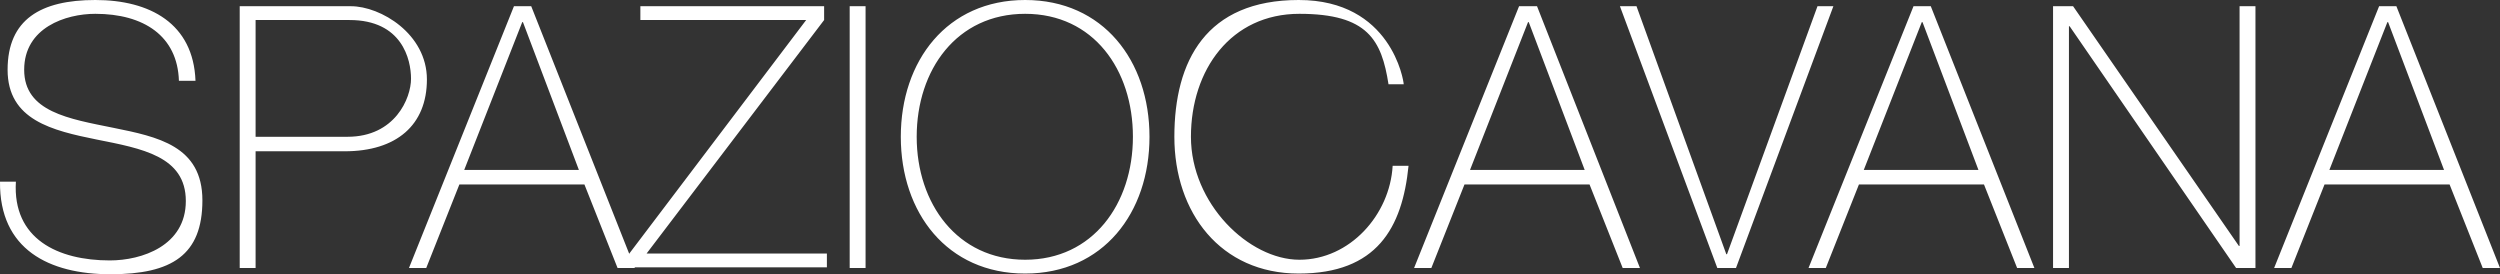 <?xml version="1.0" encoding="UTF-8"?>
<svg id="Livello_1" xmlns="http://www.w3.org/2000/svg" version="1.1" viewBox="0 0 361.9 39.7">
  <rect x="0" y="0" width="361.9" height="39.7" fill="#333333" stroke="none"/>
  <!-- Generator: Adobe Illustrator 29.5.1, SVG Export Plug-In . SVG Version: 2.1.0 Build 141)  -->
  <defs>
    <style>
      .st0 {
        fill: #fff;
      }
    </style>
  </defs>
  <path class="st0" d="M28.3,11.7C28,3.4,21.7,0,13.8,0S1.1,2.8,1.1,10.1s6.5,8.8,12.9,10.1c6.5,1.3,12.9,2.4,12.9,8.9s-6.4,8.6-11,8.6c-7.5,0-14.1-3.1-13.6-11.4H0c-.1,9.8,7.1,13.4,16,13.4s13.3-2.8,13.3-10.7-6.5-9.2-12.9-10.5c-6.4-1.3-12.9-2.3-12.9-8.4S9.5,2,13.8,2c7,0,11.9,3.2,12.1,9.7h2.3ZM37,2.9h13.6c7.6,0,8.9,5.7,8.9,8.5s-2.3,8.4-9.2,8.4h-13.3V2.9ZM34.7,38.8h2.3v-16.9h12.9c7.5,0,11.9-3.8,11.9-10.4S55.1.9,50.8.9h-16.1v37.9ZM74.4.9l-15.2,37.9h2.5l4.8-12.1h18.1l4.8,12.1h2.5L76.9.9h-2.5ZM67.2,24.6l8.4-21.4h.1l8.1,21.4h-16.7ZM92.7,2.9h24l-25.6,33.8v2h28.6v-2h-26.1L119.3,2.9V.9h-26.6v2ZM123,38.8h2.3V.9h-2.3v37.9ZM166.4,19.8C166.4,8.8,159.7,0,148.4,0s-18,8.8-18,19.8,6.7,19.8,18,19.8,18-8.8,18-19.8M132.7,19.8c0-9.7,5.8-17.8,15.7-17.8s15.6,8.1,15.6,17.8-5.8,17.8-15.6,17.8-15.7-8.1-15.7-17.8M203.2,12.2c0-.5-1.8-12.2-15.2-12.2s-18,8.8-18,19.8,6.7,19.8,18,19.8,15-6.6,15.9-15.6h-2.3c-.4,7.1-6.2,13.6-13.5,13.6s-15.7-8.1-15.7-17.8,5.8-17.8,15.7-17.8,11.9,3.8,12.9,10.2h2.3ZM219.9.9l-15.2,37.9h2.5l4.8-12.1h18.1l4.8,12.1h2.5L222.5.9h-2.5ZM212.8,24.6l8.4-21.4h.1l8.1,21.4h-16.7ZM236.9.9h-2.4l14.1,37.9h2.7L265.4.9h-2.3l-13.1,35.9h-.1L236.9.9ZM277,.9l-15.2,37.9h2.5l4.8-12.1h18.1l4.8,12.1h2.5L279.5.9h-2.5ZM269.8,24.6l8.4-21.4h.1l8.1,21.4h-16.7ZM297.2,38.8h2.3V3.8h.1l24.1,35h2.8V.9h-2.3v34.7h-.1L300.1.9h-2.9v37.9ZM344.4.9l-15.2,37.9h2.5l4.8-12.1h18.1l4.8,12.1h2.5L346.9.9h-2.5ZM337.2,24.6l8.4-21.4h.1l8.1,21.4h-16.7Z"/>
</svg>